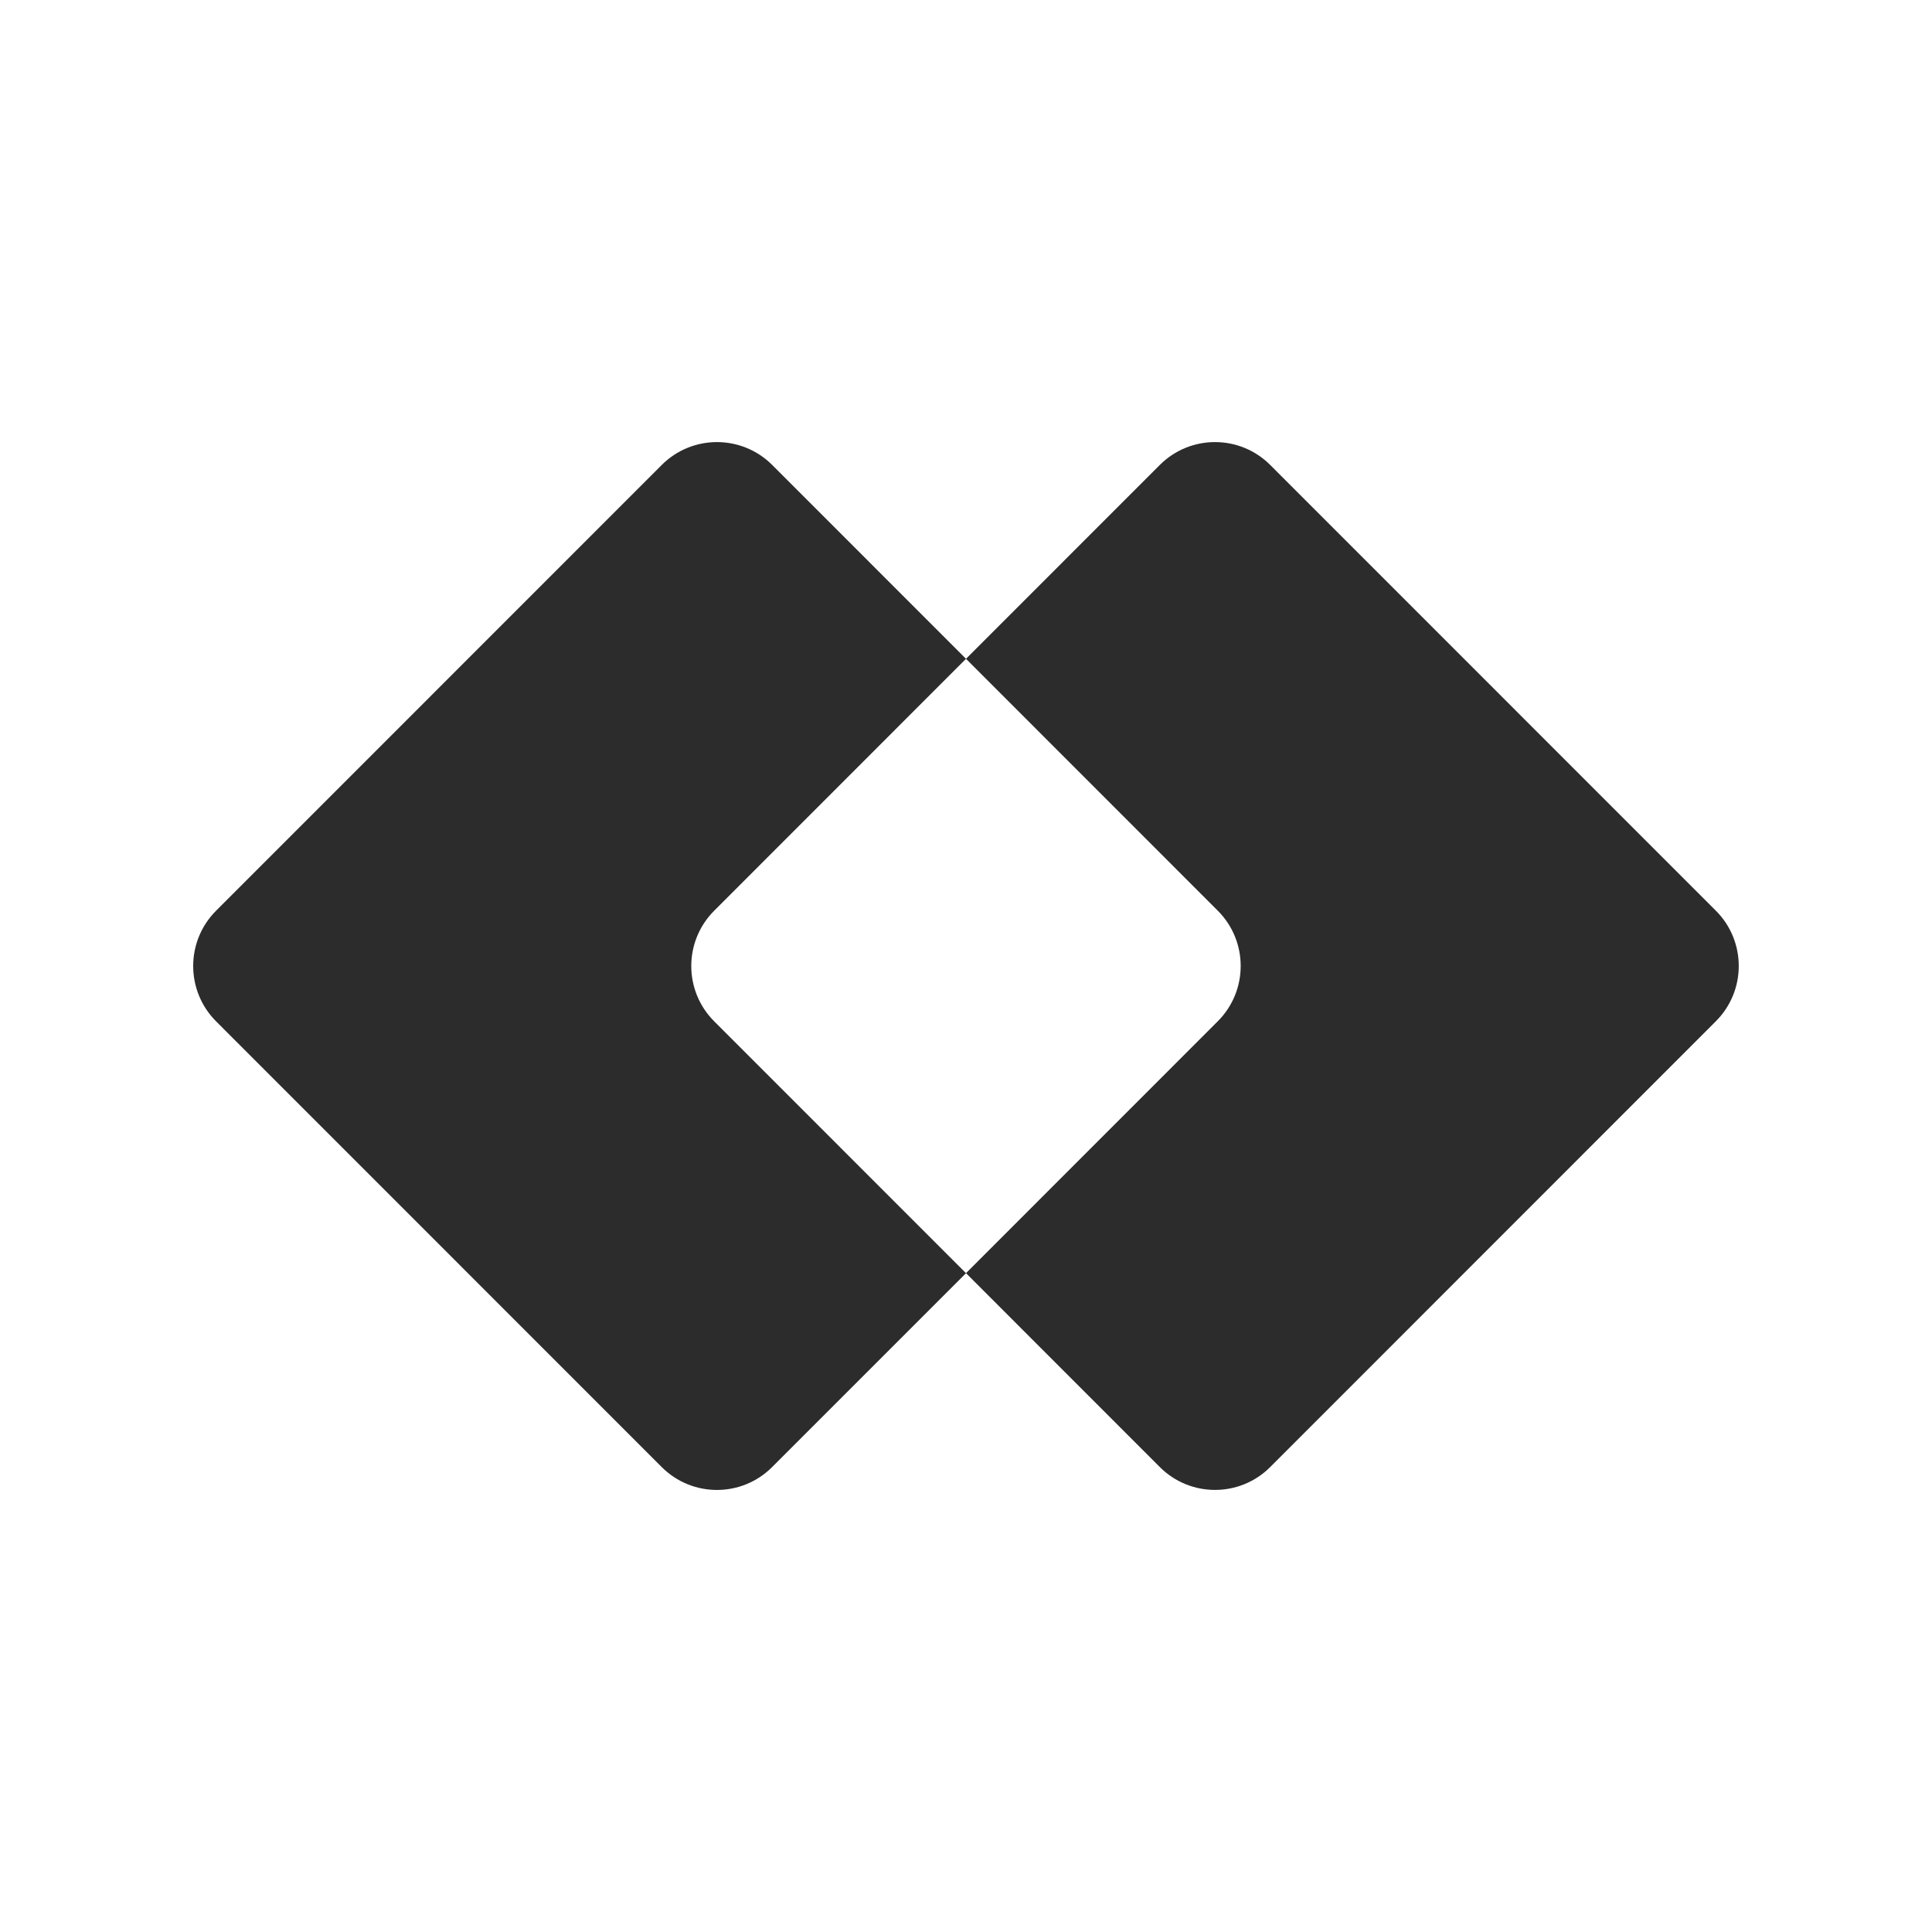 <svg width="40" height="40" viewBox="0 0 40 40" fill="none" xmlns="http://www.w3.org/2000/svg">
<path fill-rule="evenodd" clip-rule="evenodd" d="M15.988 9.627C15.356 8.995 14.331 8.995 13.7 9.627L4.473 18.856C3.842 19.488 3.842 20.512 4.473 21.145L13.699 30.373C14.331 31.006 15.356 31.006 15.987 30.373L20 26.36L14.786 21.145C14.154 20.512 14.154 19.488 14.786 18.856L20 13.64L15.988 9.627Z" fill="#2D2C2C"/>
<path fill-rule="evenodd" clip-rule="evenodd" d="M26.299 9.627C25.668 8.995 24.643 8.995 24.012 9.627L20 13.64L25.213 18.855C25.845 19.487 25.845 20.512 25.213 21.144L20 26.359L24.012 30.373C24.643 31.005 25.668 31.005 26.299 30.373L35.525 21.144C36.157 20.512 36.157 19.487 35.525 18.855L26.299 9.627Z" fill="#2D2C2C"/>
</svg>
